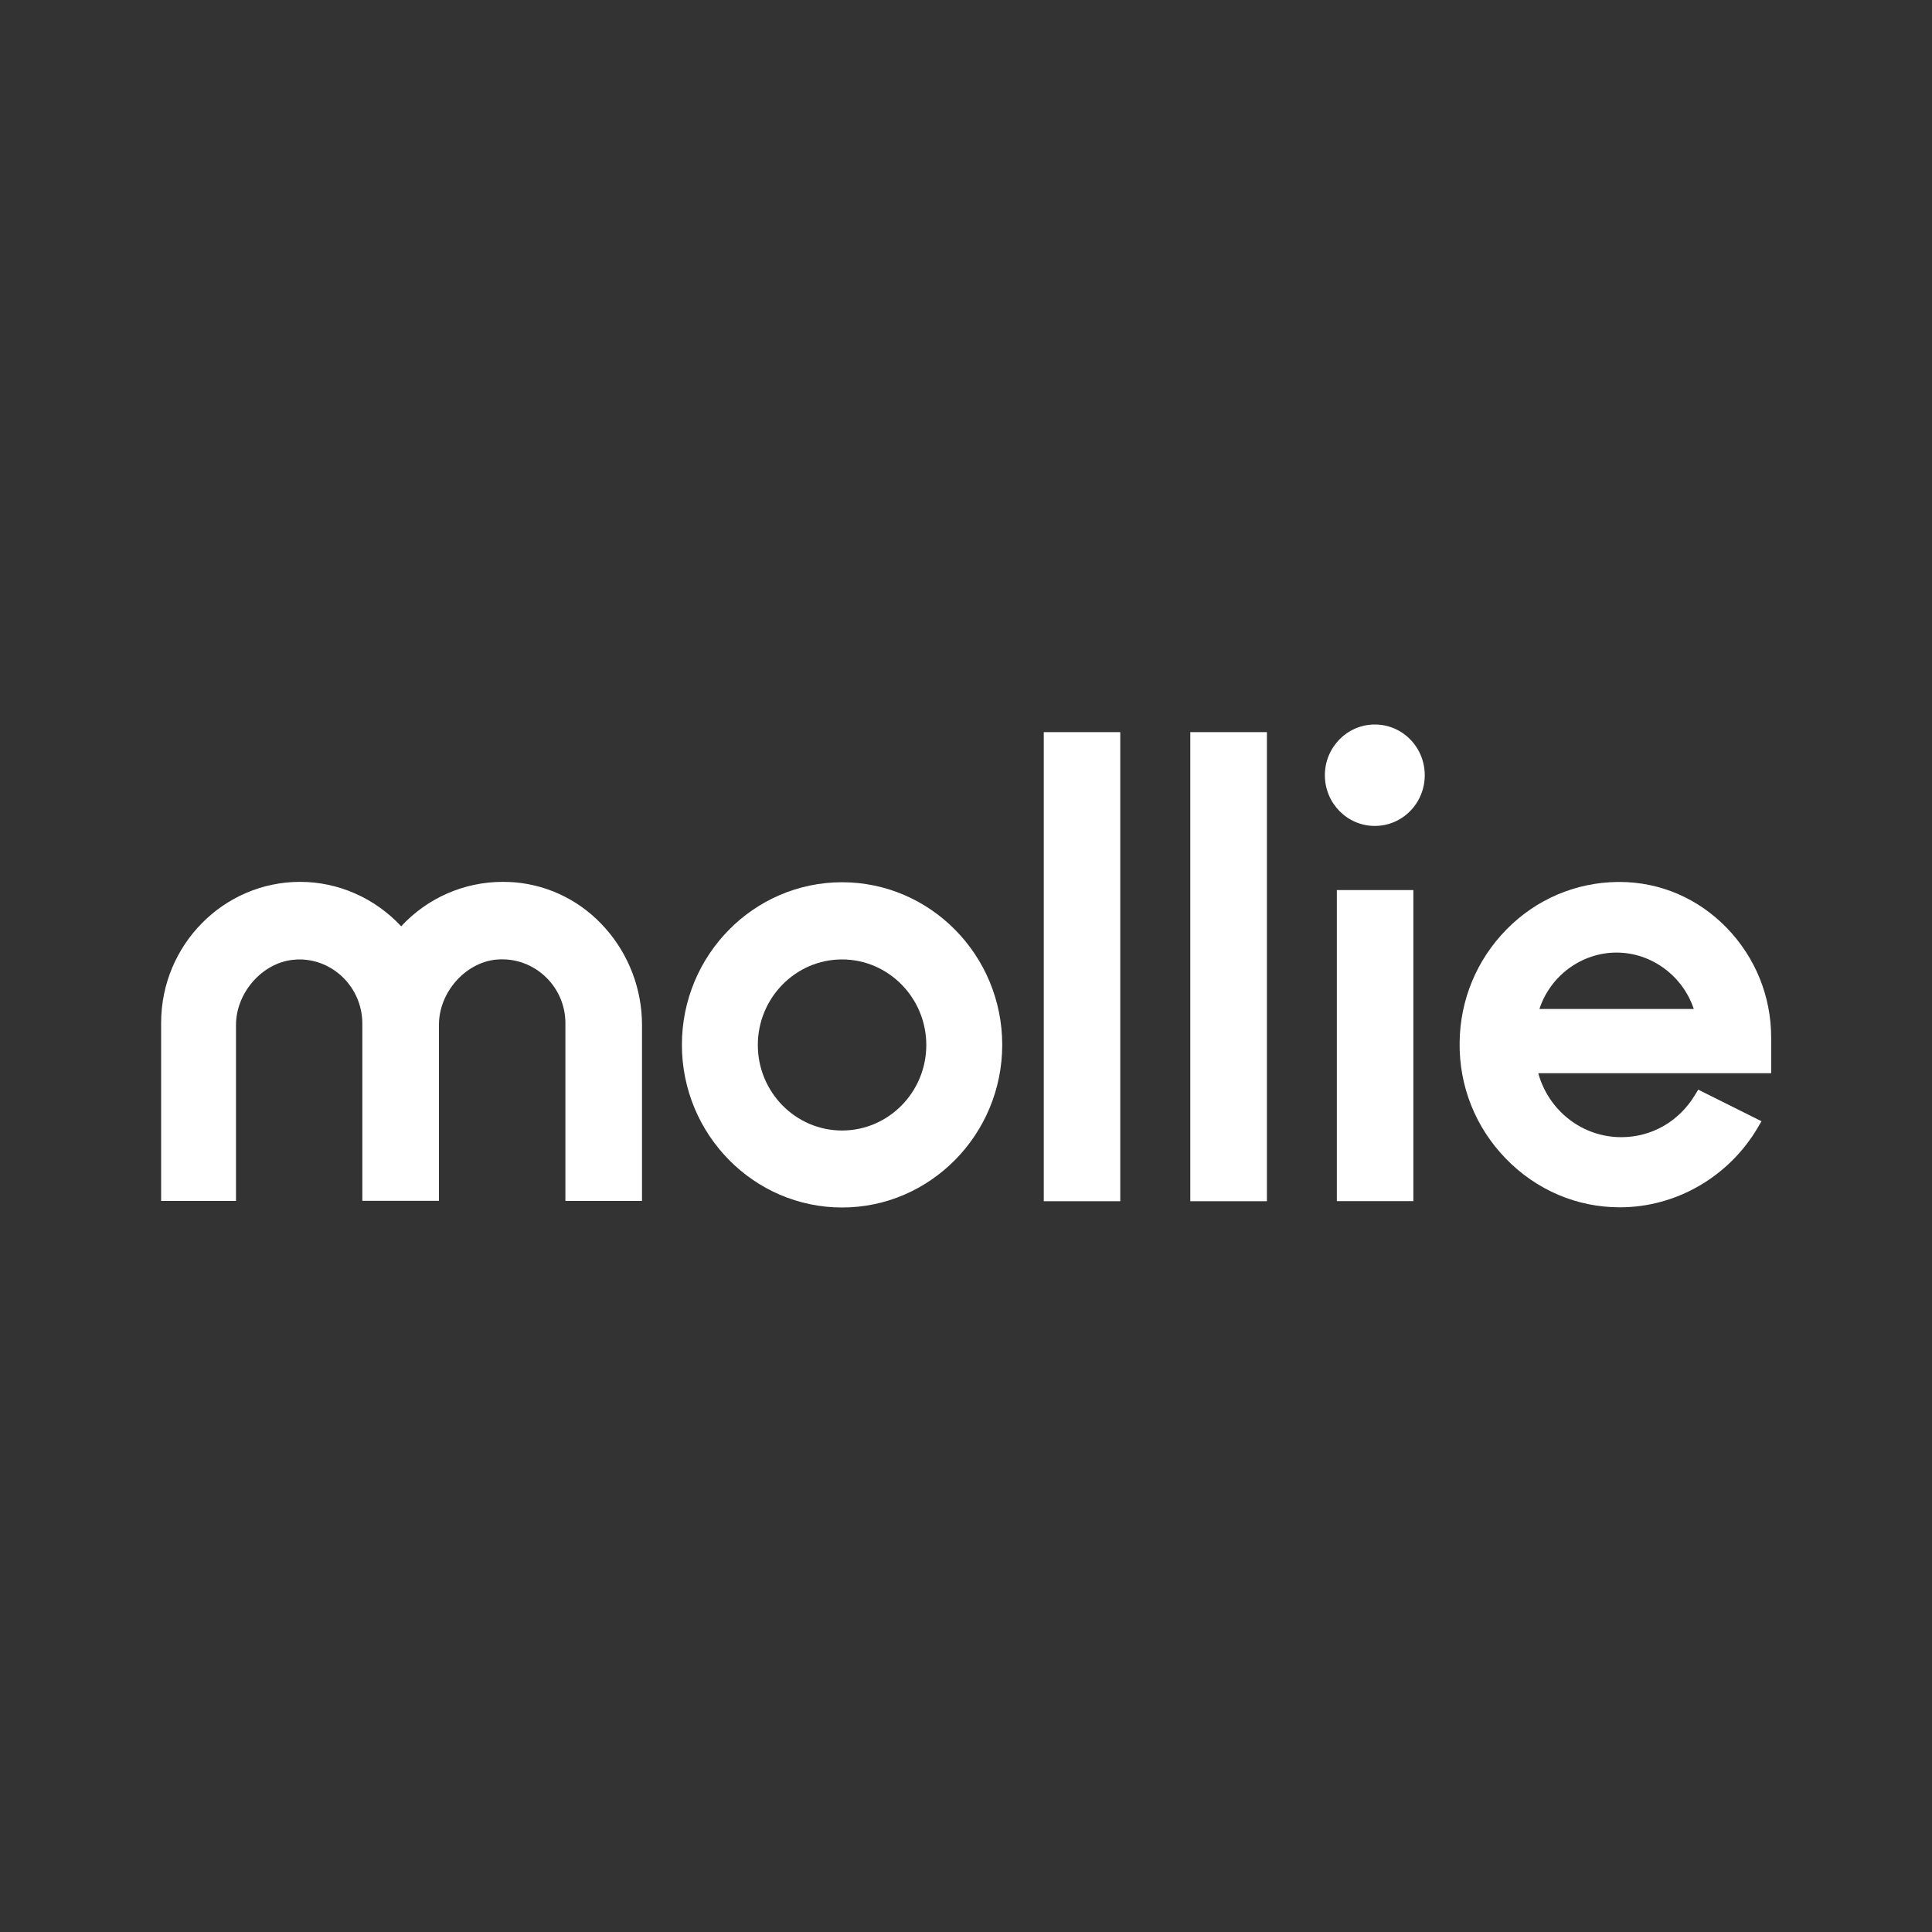 <svg width="20" height="20" viewBox="0 0 20 20" fill="none" xmlns="http://www.w3.org/2000/svg">
<rect x="0" y="0" width="20" height="20" fill="#333333" stroke="none"/>
<g clip-path="url(#clip0_1456_43618)">
<path d="M8.717 9.133C7.801 9.133 7.059 9.889 7.059 10.816C7.059 11.744 7.803 12.5 8.717 12.5C9.63 12.5 10.375 11.744 10.375 10.816C10.375 9.889 9.632 9.133 8.717 9.133ZM8.717 11.703C8.236 11.703 7.845 11.306 7.845 10.818C7.845 10.33 8.236 9.932 8.717 9.932C9.197 9.932 9.589 10.33 9.589 10.818C9.589 11.306 9.197 11.703 8.717 11.703Z" fill="white"/>
<path d="M14.232 8.55C14.518 8.55 14.749 8.315 14.749 8.025C14.749 7.734 14.518 7.5 14.232 7.5C13.947 7.5 13.715 7.735 13.715 8.025C13.715 8.316 13.947 8.55 14.232 8.55Z" fill="white"/>
<path d="M5.332 9.134C5.289 9.131 5.247 9.129 5.205 9.129C4.805 9.129 4.425 9.295 4.153 9.589C3.881 9.297 3.503 9.129 3.107 9.129C2.314 9.129 1.668 9.783 1.668 10.589V12.432H2.443V10.611C2.443 10.277 2.714 9.969 3.033 9.936C3.055 9.934 3.077 9.932 3.098 9.932C3.457 9.932 3.749 10.229 3.751 10.594V12.431H4.544V10.608C4.544 10.275 4.813 9.968 5.133 9.934C5.156 9.932 5.178 9.931 5.199 9.931C5.557 9.931 5.852 10.227 5.853 10.589V12.432H6.646V10.611C6.646 10.242 6.511 9.886 6.269 9.612C6.027 9.336 5.694 9.166 5.332 9.134Z" fill="white"/>
<path d="M11.597 7.579H10.805V12.435H11.597V7.579ZM13.115 7.579H12.322V12.435H13.115V7.579ZM14.631 9.214H13.839V12.434H14.631V9.214Z" fill="white"/>
<path d="M18.335 10.741C18.335 10.314 18.172 9.912 17.875 9.605C17.578 9.299 17.184 9.13 16.765 9.13H16.745C16.311 9.135 15.9 9.31 15.594 9.623C15.287 9.936 15.114 10.351 15.11 10.793C15.104 11.245 15.275 11.672 15.59 11.996C15.905 12.319 16.323 12.498 16.767 12.498H16.77C17.352 12.498 17.898 12.181 18.197 11.672L18.235 11.607L17.58 11.28L17.547 11.334C17.382 11.609 17.098 11.772 16.783 11.772C16.38 11.772 16.032 11.499 15.924 11.11H18.335V10.741ZM16.734 9.861C17.096 9.861 17.42 10.102 17.534 10.445H15.936C16.048 10.102 16.372 9.861 16.734 9.861Z" fill="white"/>
</g>
<defs>
<clipPath id="clip0_1456_43618">
<rect width="16.667" height="5" fill="white" transform="translate(1.668 7.5)"/>
</clipPath>
</defs>
</svg>
